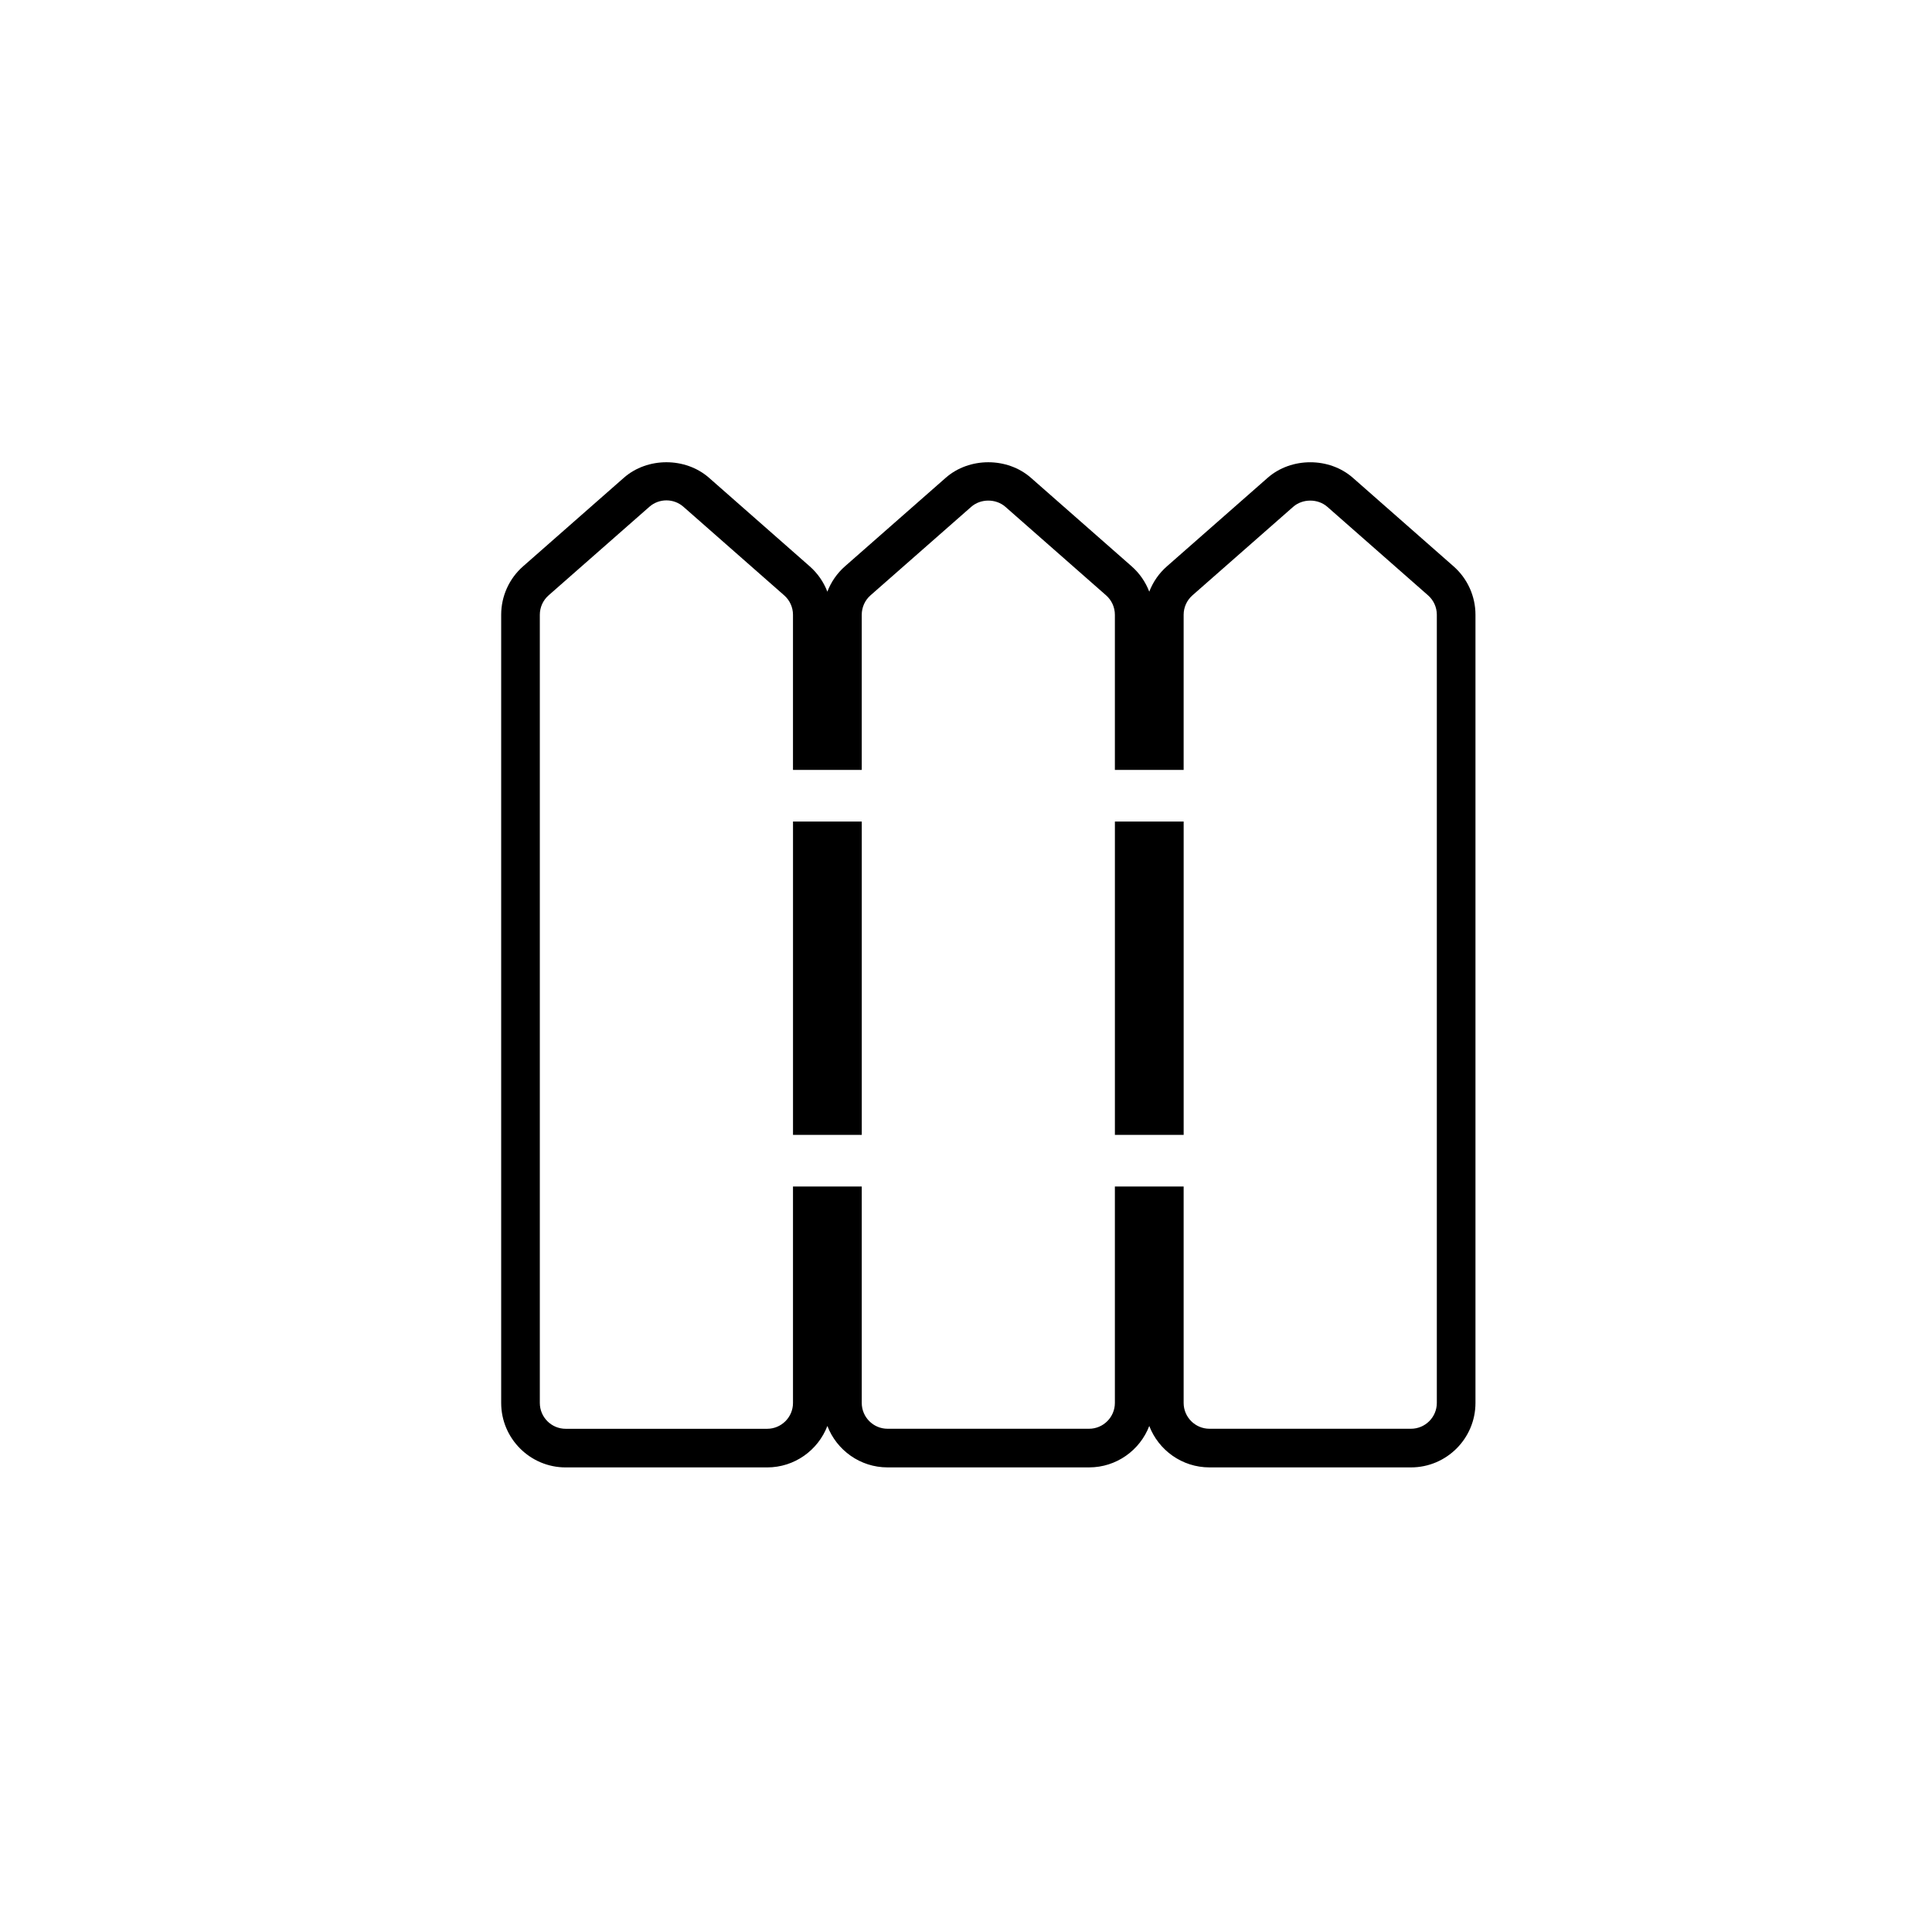 <?xml version="1.0" encoding="utf-8"?>
<!-- Generator: Adobe Illustrator 17.0.0, SVG Export Plug-In . SVG Version: 6.00 Build 0)  -->
<!DOCTYPE svg PUBLIC "-//W3C//DTD SVG 1.1//EN" "http://www.w3.org/Graphics/SVG/1.1/DTD/svg11.dtd">
<svg version="1.1" id="Layer_1" xmlns="http://www.w3.org/2000/svg" xmlns:xlink="http://www.w3.org/1999/xlink" x="0px" y="0px"
	 width="100px" height="100px" viewBox="0 0 100 100" enable-background="new 0 0 100 100" xml:space="preserve">
<g>
	<g>
		<path d="M39.707,75.953H29.279c-1.84,0-3.338-1.497-3.338-3.337V31.819c0-0.96,0.414-1.875,1.135-2.507l5.215-4.583
			c1.219-1.071,3.186-1.071,4.406-0.001l5.213,4.584c0.411,0.361,0.723,0.813,0.914,1.313c0.191-0.5,0.501-0.952,0.912-1.313
			l5.216-4.583c1.22-1.071,3.186-1.071,4.407,0l5.215,4.583c0.41,0.361,0.721,0.813,0.912,1.313c0.191-0.5,0.503-0.953,0.915-1.313
			l5.215-4.583c1.221-1.07,3.187-1.07,4.405-0.001l5.214,4.584c0.721,0.632,1.135,1.546,1.135,2.506v40.797
			c0,1.84-1.497,3.337-3.338,3.337H62.603c-1.42,0-2.636-0.891-3.117-2.144c-0.481,1.253-1.696,2.144-3.115,2.144H45.94
			c-1.419,0-2.634-0.891-3.115-2.144C42.343,75.062,41.127,75.953,39.707,75.953z M34.494,25.899c-0.325,0-0.639,0.118-0.883,0.333
			l-5.215,4.583c-0.29,0.254-0.455,0.62-0.455,1.005v40.797c0,0.737,0.6,1.337,1.338,1.337h10.428c0.738,0,1.338-0.6,1.338-1.337
			V61.414h3.559v11.201c0,0.737,0.599,1.337,1.336,1.337h10.43c0.736,0,1.336-0.6,1.336-1.337V61.414h3.559v11.201
			c0,0.737,0.601,1.337,1.338,1.337h10.429c0.737,0,1.338-0.6,1.338-1.337V31.818c0-0.384-0.166-0.75-0.454-1.003l-5.214-4.583
			c-0.488-0.428-1.277-0.428-1.766,0l-5.216,4.583c-0.289,0.254-0.455,0.62-0.455,1.005v8.03h-3.559v-8.03
			c0-0.385-0.165-0.751-0.454-1.005l-5.214-4.583c-0.488-0.428-1.278-0.429-1.767,0.001l-5.214,4.582
			c-0.288,0.253-0.453,0.62-0.453,1.005v8.03h-3.559v-8.03c0-0.385-0.166-0.751-0.455-1.004l-5.213-4.583
			C35.133,26.017,34.819,25.899,34.494,25.899z M61.266,58.74h-3.559V42.522h3.559V58.74z M44.605,58.74h-3.559V42.522h3.559V58.74z
			"/>
	</g>
</g>
</svg>

